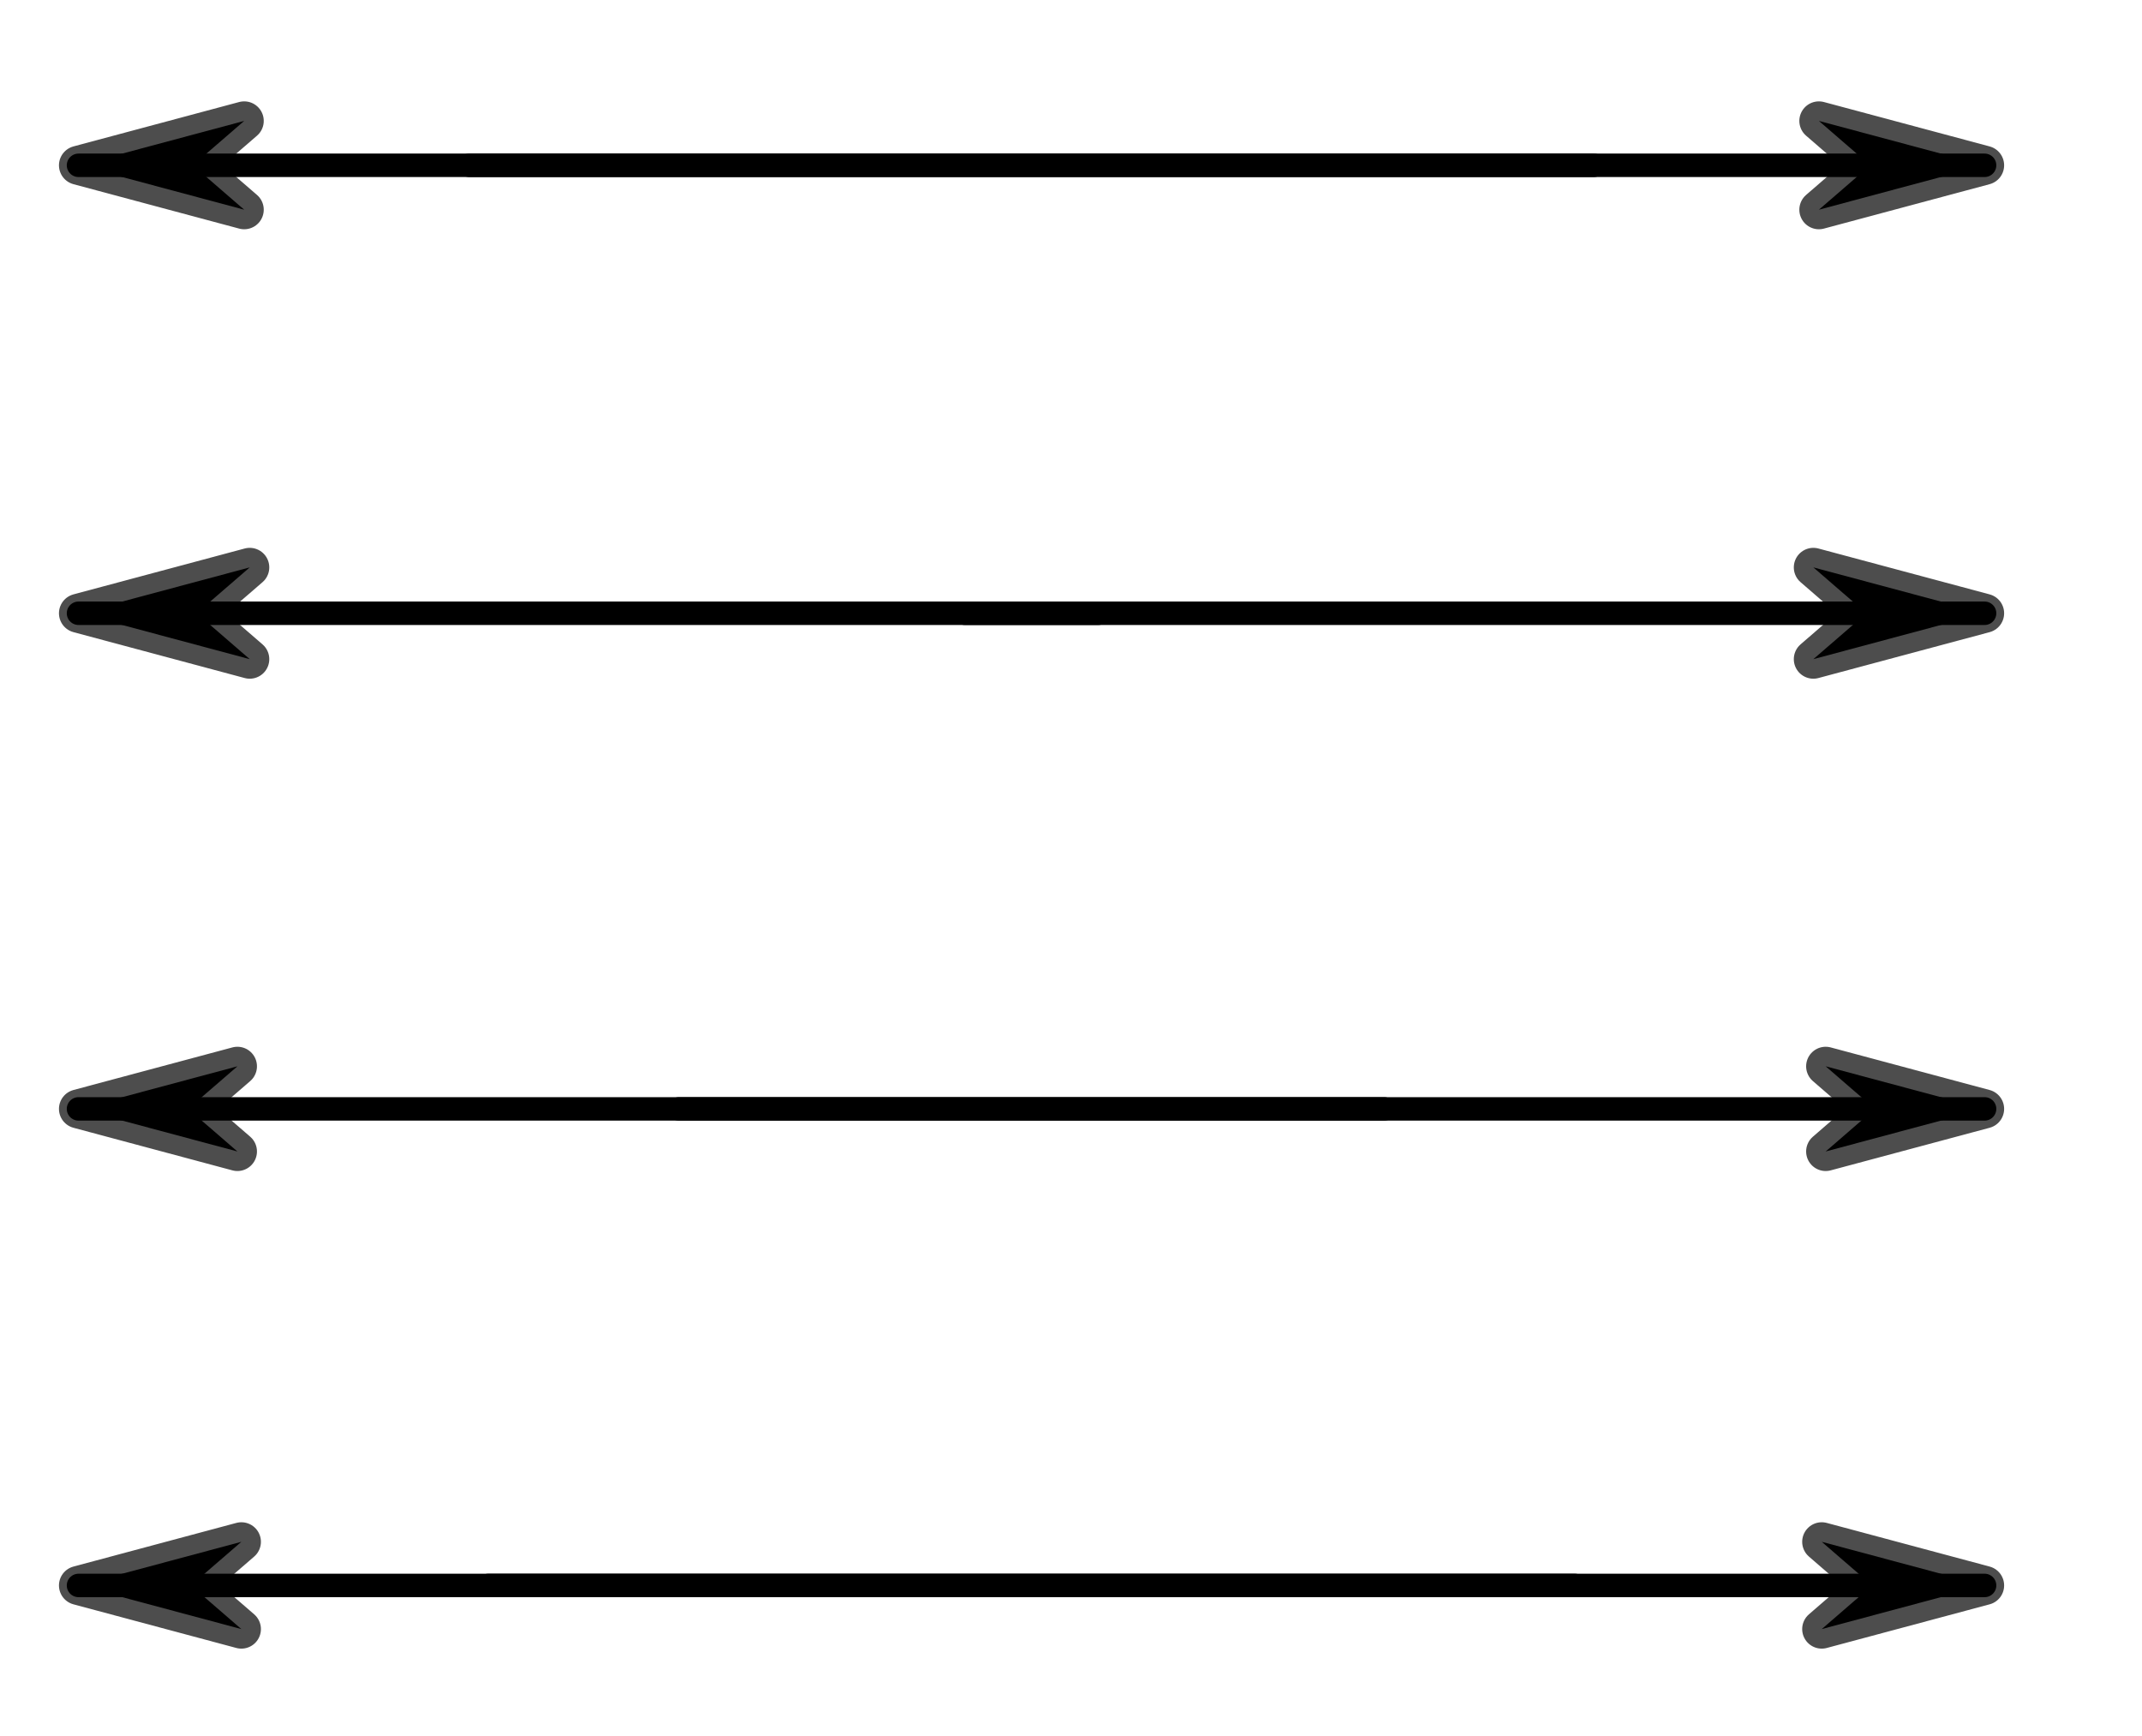 <svg version="1.1" xmlns="http://www.w3.org/2000/svg" xmlns:xlink="http://www.w3.org/1999/xlink" width="137" height="111"><defs><clipPath id="HXaWQUKtFcRn"><path fill="none" stroke="none" d=" M 0 0 L 944 0 L 944 524 L 0 524 L 0 0 Z"/></clipPath></defs><g transform="scale(1,1)" clip-path="url(#HXaWQUKtFcRn)"><g><path fill="rgb(0,0,0)" stroke="none" paint-order="stroke fill markers" fill-rule="evenodd" d=" M 15.185 73.642 L 5.021 70.918 L 15.185 68.195 L 12.036 70.918 Z" fill-opacity="1"/><path fill="none" stroke="rgb(0,0,0)" paint-order="fill stroke markers" d=" M 15.185 73.642 L 5.021 70.918 L 15.185 68.195 L 12.036 70.918 Z" stroke-opacity="0.698" stroke-linecap="round" stroke-linejoin="round" stroke-miterlimit="10" stroke-width="2.5"/><path fill="rgb(0,0,0)" stroke="none" paint-order="stroke fill markers" fill-rule="evenodd" d=" M 116.768 68.195 L 126.932 70.918 L 116.768 73.642 L 119.917 70.918 Z" fill-opacity="1"/><path fill="none" stroke="rgb(0,0,0)" paint-order="fill stroke markers" d=" M 116.768 68.195 L 126.932 70.918 L 116.768 73.642 L 119.917 70.918 Z" stroke-opacity="0.698" stroke-linecap="round" stroke-linejoin="round" stroke-miterlimit="10" stroke-width="2.5"/><path fill="rgb(0,0,0)" stroke="none" paint-order="stroke fill markers" fill-rule="evenodd" d=" M 15.973 42.156 L 5.021 39.221 L 15.973 36.287 L 12.58 39.221 Z" fill-opacity="1"/><path fill="none" stroke="rgb(0,0,0)" paint-order="fill stroke markers" d=" M 15.973 42.156 L 5.021 39.221 L 15.973 36.287 L 12.58 39.221 Z" stroke-opacity="0.698" stroke-linecap="round" stroke-linejoin="round" stroke-miterlimit="10" stroke-width="2.5"/><path fill="rgb(0,0,0)" stroke="none" paint-order="stroke fill markers" fill-rule="evenodd" d=" M 115.98 36.287 L 126.932 39.221 L 115.98 42.156 L 119.373 39.221 Z" fill-opacity="1"/><path fill="none" stroke="rgb(0,0,0)" paint-order="fill stroke markers" d=" M 115.98 36.287 L 126.932 39.221 L 115.98 42.156 L 119.373 39.221 Z" stroke-opacity="0.698" stroke-linecap="round" stroke-linejoin="round" stroke-miterlimit="10" stroke-width="2.5"/><path fill="rgb(0,0,0)" stroke="none" paint-order="stroke fill markers" fill-rule="evenodd" d=" M 15.619 13.412 L 5.021 10.572 L 15.619 7.733 L 12.336 10.572 Z" fill-opacity="1"/><path fill="none" stroke="rgb(0,0,0)" paint-order="fill stroke markers" d=" M 15.619 13.412 L 5.021 10.572 L 15.619 7.733 L 12.336 10.572 Z" stroke-opacity="0.698" stroke-linecap="round" stroke-linejoin="round" stroke-miterlimit="10" stroke-width="2.5"/><path fill="rgb(0,0,0)" stroke="none" paint-order="stroke fill markers" fill-rule="evenodd" d=" M 116.334 7.733 L 126.932 10.572 L 116.334 13.412 L 119.618 10.572 Z" fill-opacity="1"/><path fill="none" stroke="rgb(0,0,0)" paint-order="fill stroke markers" d=" M 116.334 7.733 L 126.932 10.572 L 116.334 13.412 L 119.618 10.572 Z" stroke-opacity="0.698" stroke-linecap="round" stroke-linejoin="round" stroke-miterlimit="10" stroke-width="2.5"/><path fill="rgb(0,0,0)" stroke="none" paint-order="stroke fill markers" fill-rule="evenodd" d=" M 15.438 104.187 L 5.021 101.396 L 15.438 98.605 L 12.211 101.396 Z" fill-opacity="1"/><path fill="none" stroke="rgb(0,0,0)" paint-order="fill stroke markers" d=" M 15.438 104.187 L 5.021 101.396 L 15.438 98.605 L 12.211 101.396 Z" stroke-opacity="0.698" stroke-linecap="round" stroke-linejoin="round" stroke-miterlimit="10" stroke-width="2.5"/><path fill="rgb(0,0,0)" stroke="none" paint-order="stroke fill markers" fill-rule="evenodd" d=" M 116.516 98.605 L 126.932 101.396 L 116.516 104.187 L 119.743 101.396 Z" fill-opacity="1"/><path fill="none" stroke="rgb(0,0,0)" paint-order="fill stroke markers" d=" M 116.516 98.605 L 126.932 101.396 L 116.516 104.187 L 119.743 101.396 Z" stroke-opacity="0.698" stroke-linecap="round" stroke-linejoin="round" stroke-miterlimit="10" stroke-width="2.5"/><path fill="none" stroke="rgb(0,0,0)" paint-order="fill stroke markers" d=" M 5.021 70.918 L 88.53 70.918" stroke-opacity="1" stroke-linecap="round" stroke-linejoin="round" stroke-miterlimit="10" stroke-width="1.5"/><path fill="none" stroke="rgb(0,0,0)" paint-order="fill stroke markers" d=" M 43.423 70.918 L 126.932 70.918" stroke-opacity="1" stroke-linecap="round" stroke-linejoin="round" stroke-miterlimit="10" stroke-width="1.5"/><path fill="none" stroke="rgb(0,0,0)" paint-order="fill stroke markers" d=" M 5.021 39.221 L 70.244 39.221" stroke-opacity="1" stroke-linecap="round" stroke-linejoin="round" stroke-miterlimit="10" stroke-width="1.5"/><path fill="none" stroke="rgb(0,0,0)" paint-order="fill stroke markers" d=" M 61.71 39.221 L 126.932 39.221" stroke-opacity="1" stroke-linecap="round" stroke-linejoin="round" stroke-miterlimit="10" stroke-width="1.5"/><path fill="none" stroke="rgb(0,0,0)" paint-order="fill stroke markers" d=" M 5.021 10.572 L 101.941 10.572" stroke-opacity="1" stroke-linecap="round" stroke-linejoin="round" stroke-miterlimit="10" stroke-width="1.5"/><path fill="none" stroke="rgb(0,0,0)" paint-order="fill stroke markers" d=" M 30.013 10.572 L 126.932 10.572" stroke-opacity="1" stroke-linecap="round" stroke-linejoin="round" stroke-miterlimit="10" stroke-width="1.5"/><path fill="none" stroke="rgb(0,0,0)" paint-order="fill stroke markers" d=" M 5.021 101.396 L 100.721 101.396" stroke-opacity="1" stroke-linecap="round" stroke-linejoin="round" stroke-miterlimit="10" stroke-width="1.5"/><path fill="none" stroke="rgb(0,0,0)" paint-order="fill stroke markers" d=" M 31.232 101.396 L 126.932 101.396" stroke-opacity="1" stroke-linecap="round" stroke-linejoin="round" stroke-miterlimit="10" stroke-width="1.5"/></g></g></svg>